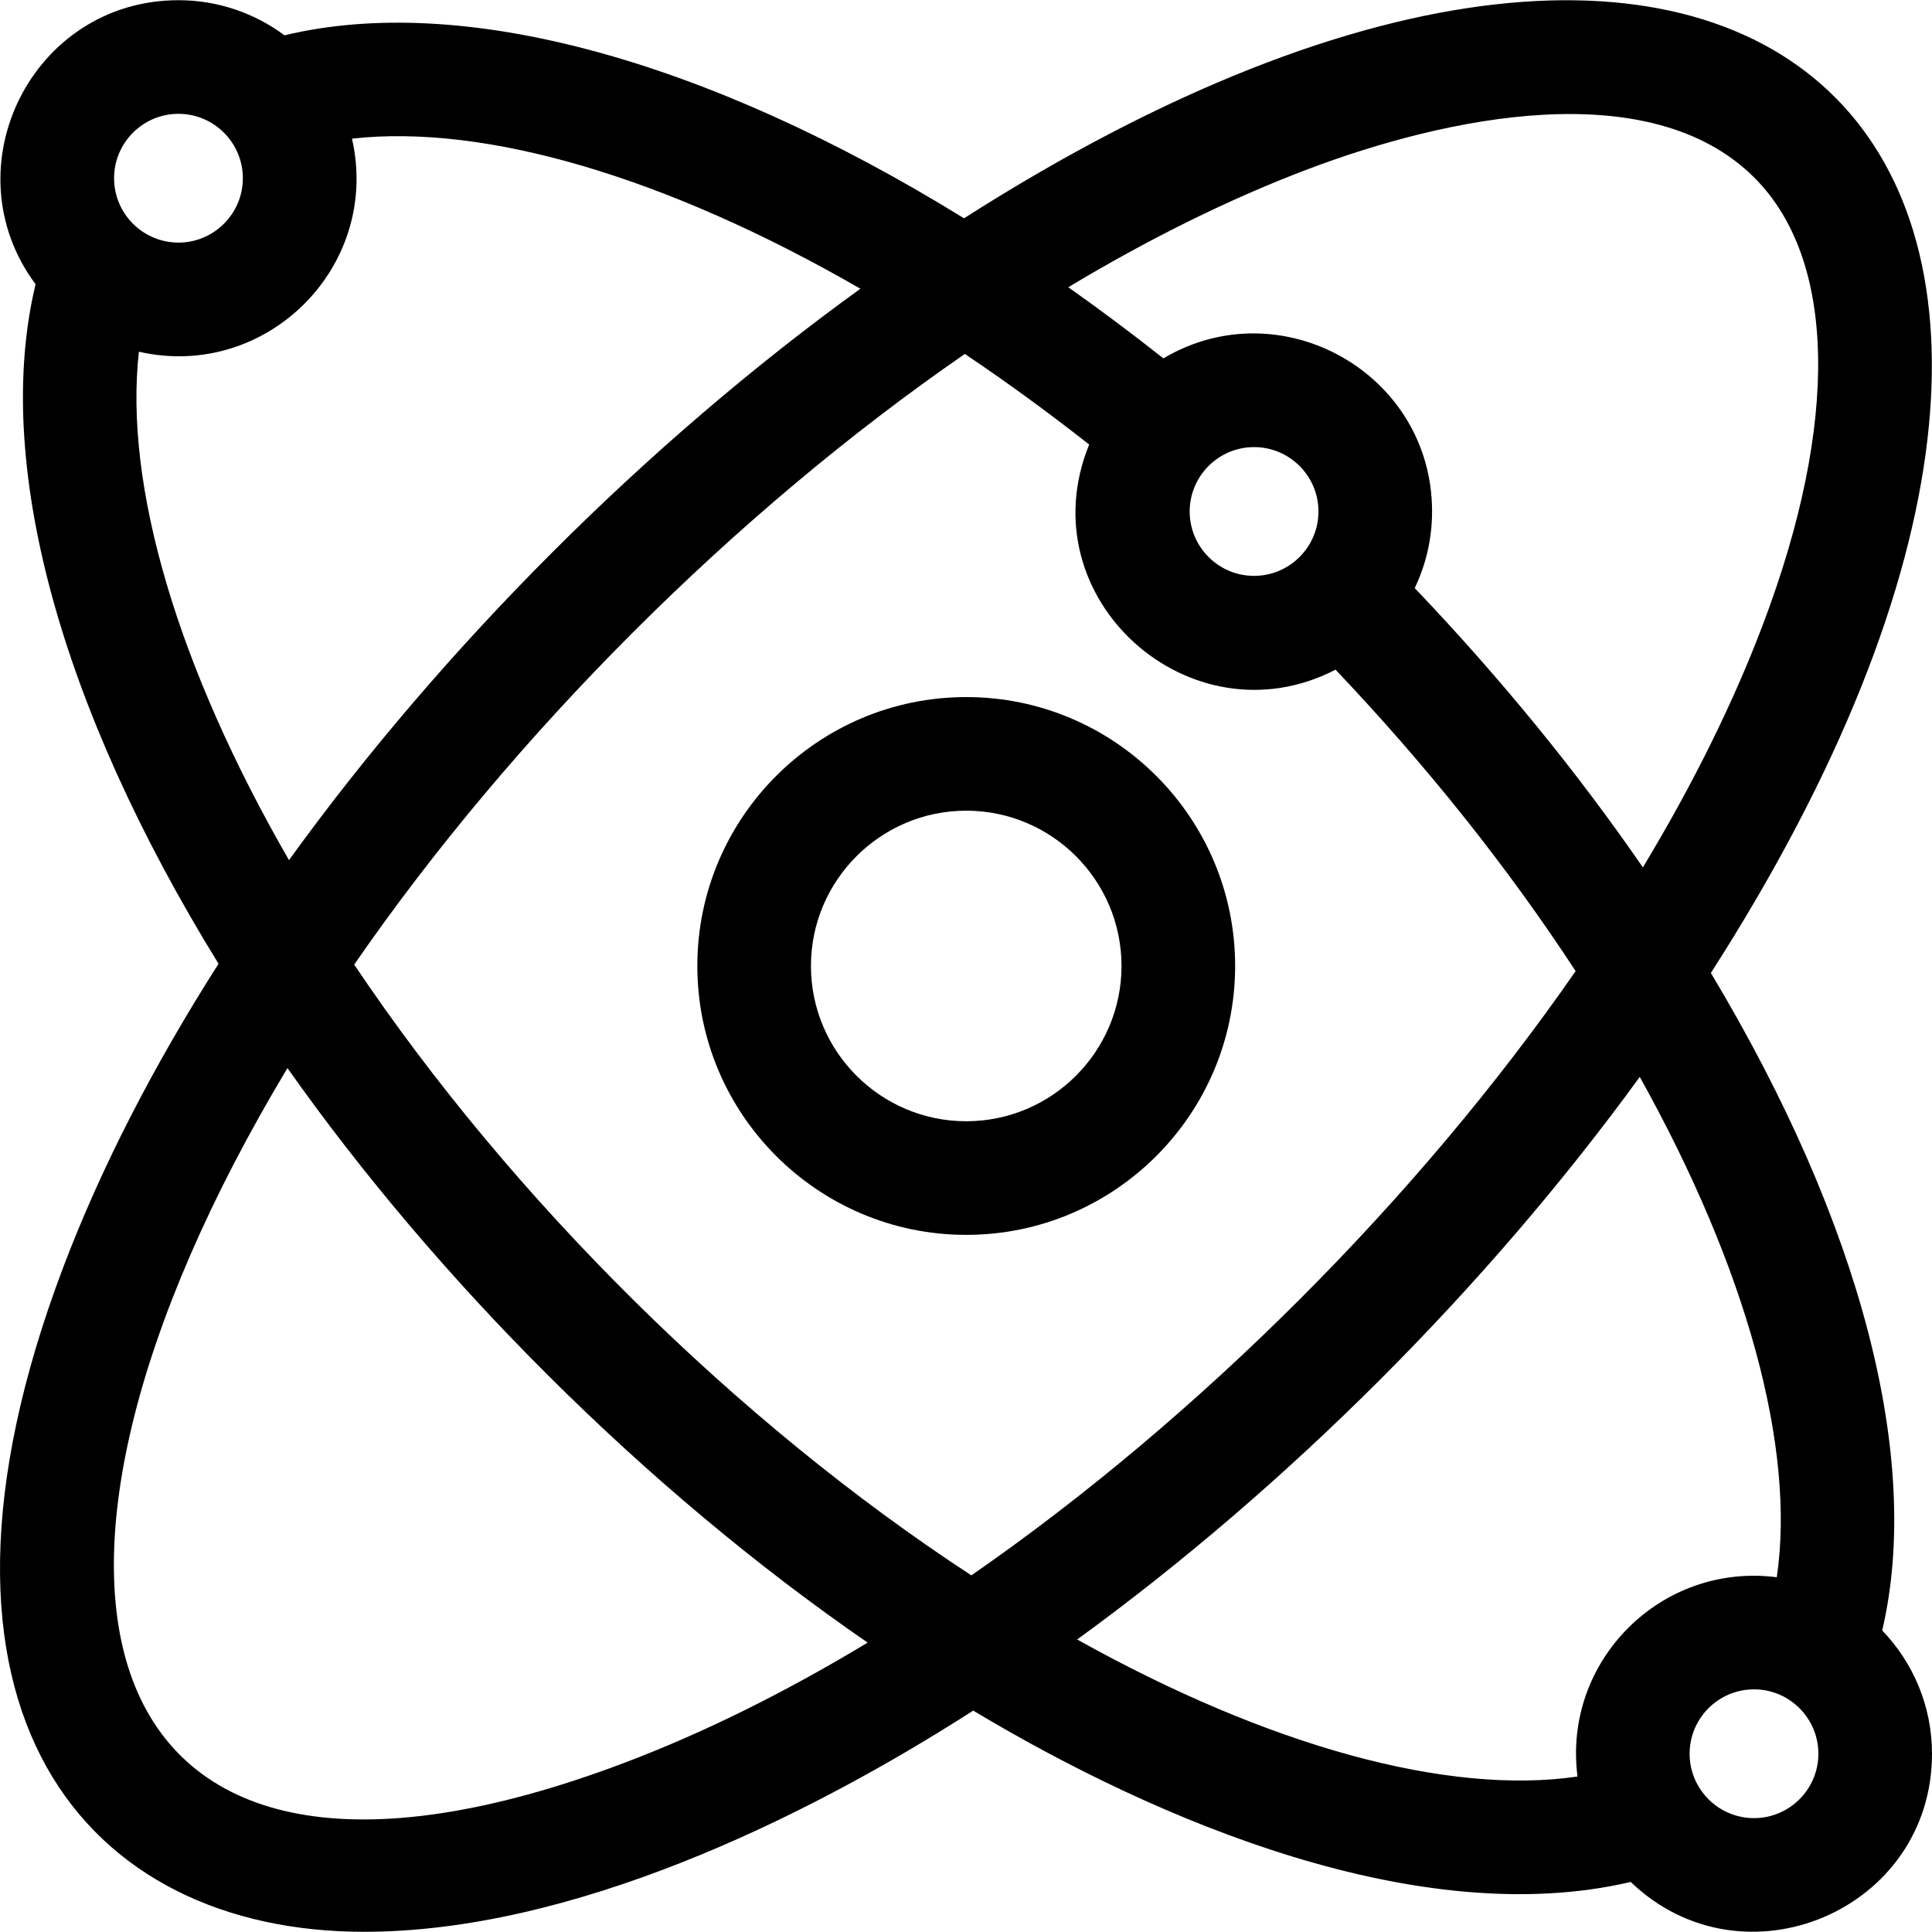<svg id="Capa_1" enable-background="new 0 0 510.122 510.122" height="512" viewBox="0 0 510.122 510.122" width="512" xmlns="http://www.w3.org/2000/svg"><g><path d="m255.122 184.053c-39.149 0-71 31.851-71 71s31.851 71 71 71 71-31.851 71-71-31.851-71-71-71zm0 112c-22.607 0-41-18.393-41-41s18.393-41 41-41 41 18.393 41 41-18.393 41-41 41z"/><path d="m451.734 256.898c137.196-213.734 16.66-335.705-197.193-199.264-68.469-42.235-132.823-59.52-179.422-48.307-7.826-5.823-17.515-9.274-27.997-9.274-38.707 0-60.577 44.285-37.726 74.997-11.212 46.598 6.072 110.952 48.307 179.422-17.247 27.032-31.143 54.07-41.024 80.186-44.538 117.71 6.32 175.412 79.433 175.412 54.33 0 115.372-29.209 160.854-58.404 49.057 29.419 117.878 58.296 173.604 45.242 29.672 28.541 79.551 7.594 79.551-33.854 0-12.627-5.014-24.098-13.145-32.551 10.602-45.25-5.53-107.385-45.242-173.605zm-106.39-212.229c36.54-13.826 90.372-25.262 117.899 2.263 21.611 21.612 22.437 64.584 2.263 117.899-7.904 20.89-18.612 42.469-31.722 64.191-17.472-25.352-37.657-50.052-60.241-73.748 2.933-6.129 4.58-12.986 4.58-20.222 0-36.557-39.97-58.833-70.938-40.425-8.3-6.557-16.687-12.836-25.116-18.789 21.412-12.858 42.678-23.376 63.275-31.169zm2.778 90.384c0 9.374-7.626 17-17 17s-17-7.626-17-17 7.626-17 17-17 17 7.626 17 17zm-318-88c0-9.374 7.626-17 17-17s17 7.626 17 17-7.626 17-17 17-17-7.626-17-17zm6.555 45.815c33.645 7.668 63.956-22.496 56.26-56.261 35.186-3.961 83.093 10.131 134.24 39.627-56.33 40.692-110.113 94.45-150.874 150.874-29.496-51.148-43.586-99.054-39.626-134.24zm128.223 372.568c-143.398 54.26-171.311-46.346-89.002-183.421 39.29 55.688 93.881 110.827 153.196 151.697-21.723 13.112-43.303 23.82-64.194 31.724zm91.578-49.477c-61.87-40.436-121.396-99.332-162.955-161.266 41.848-60.663 100.51-119.346 161.235-161.236 11.005 7.392 21.987 15.397 32.825 23.92-16.556 40.63 26.839 79.203 65.049 59.443 24.238 25.525 45.503 52.22 63.394 79.59-41.582 59.997-99.505 117.934-159.548 159.549zm160.043 53.115c-34.174 5.003-81.427-7.918-132.108-36.186 55.451-40.29 108.227-93.055 148.545-148.545 28.267 50.682 41.188 97.935 36.185 132.109-30.55-3.928-56.548 22.083-52.622 52.622zm46.601 10.979c-9.374 0-17-7.626-17-17s7.626-17 17-17 17 7.626 17 17-7.626 17-17 17z"/></g></svg>